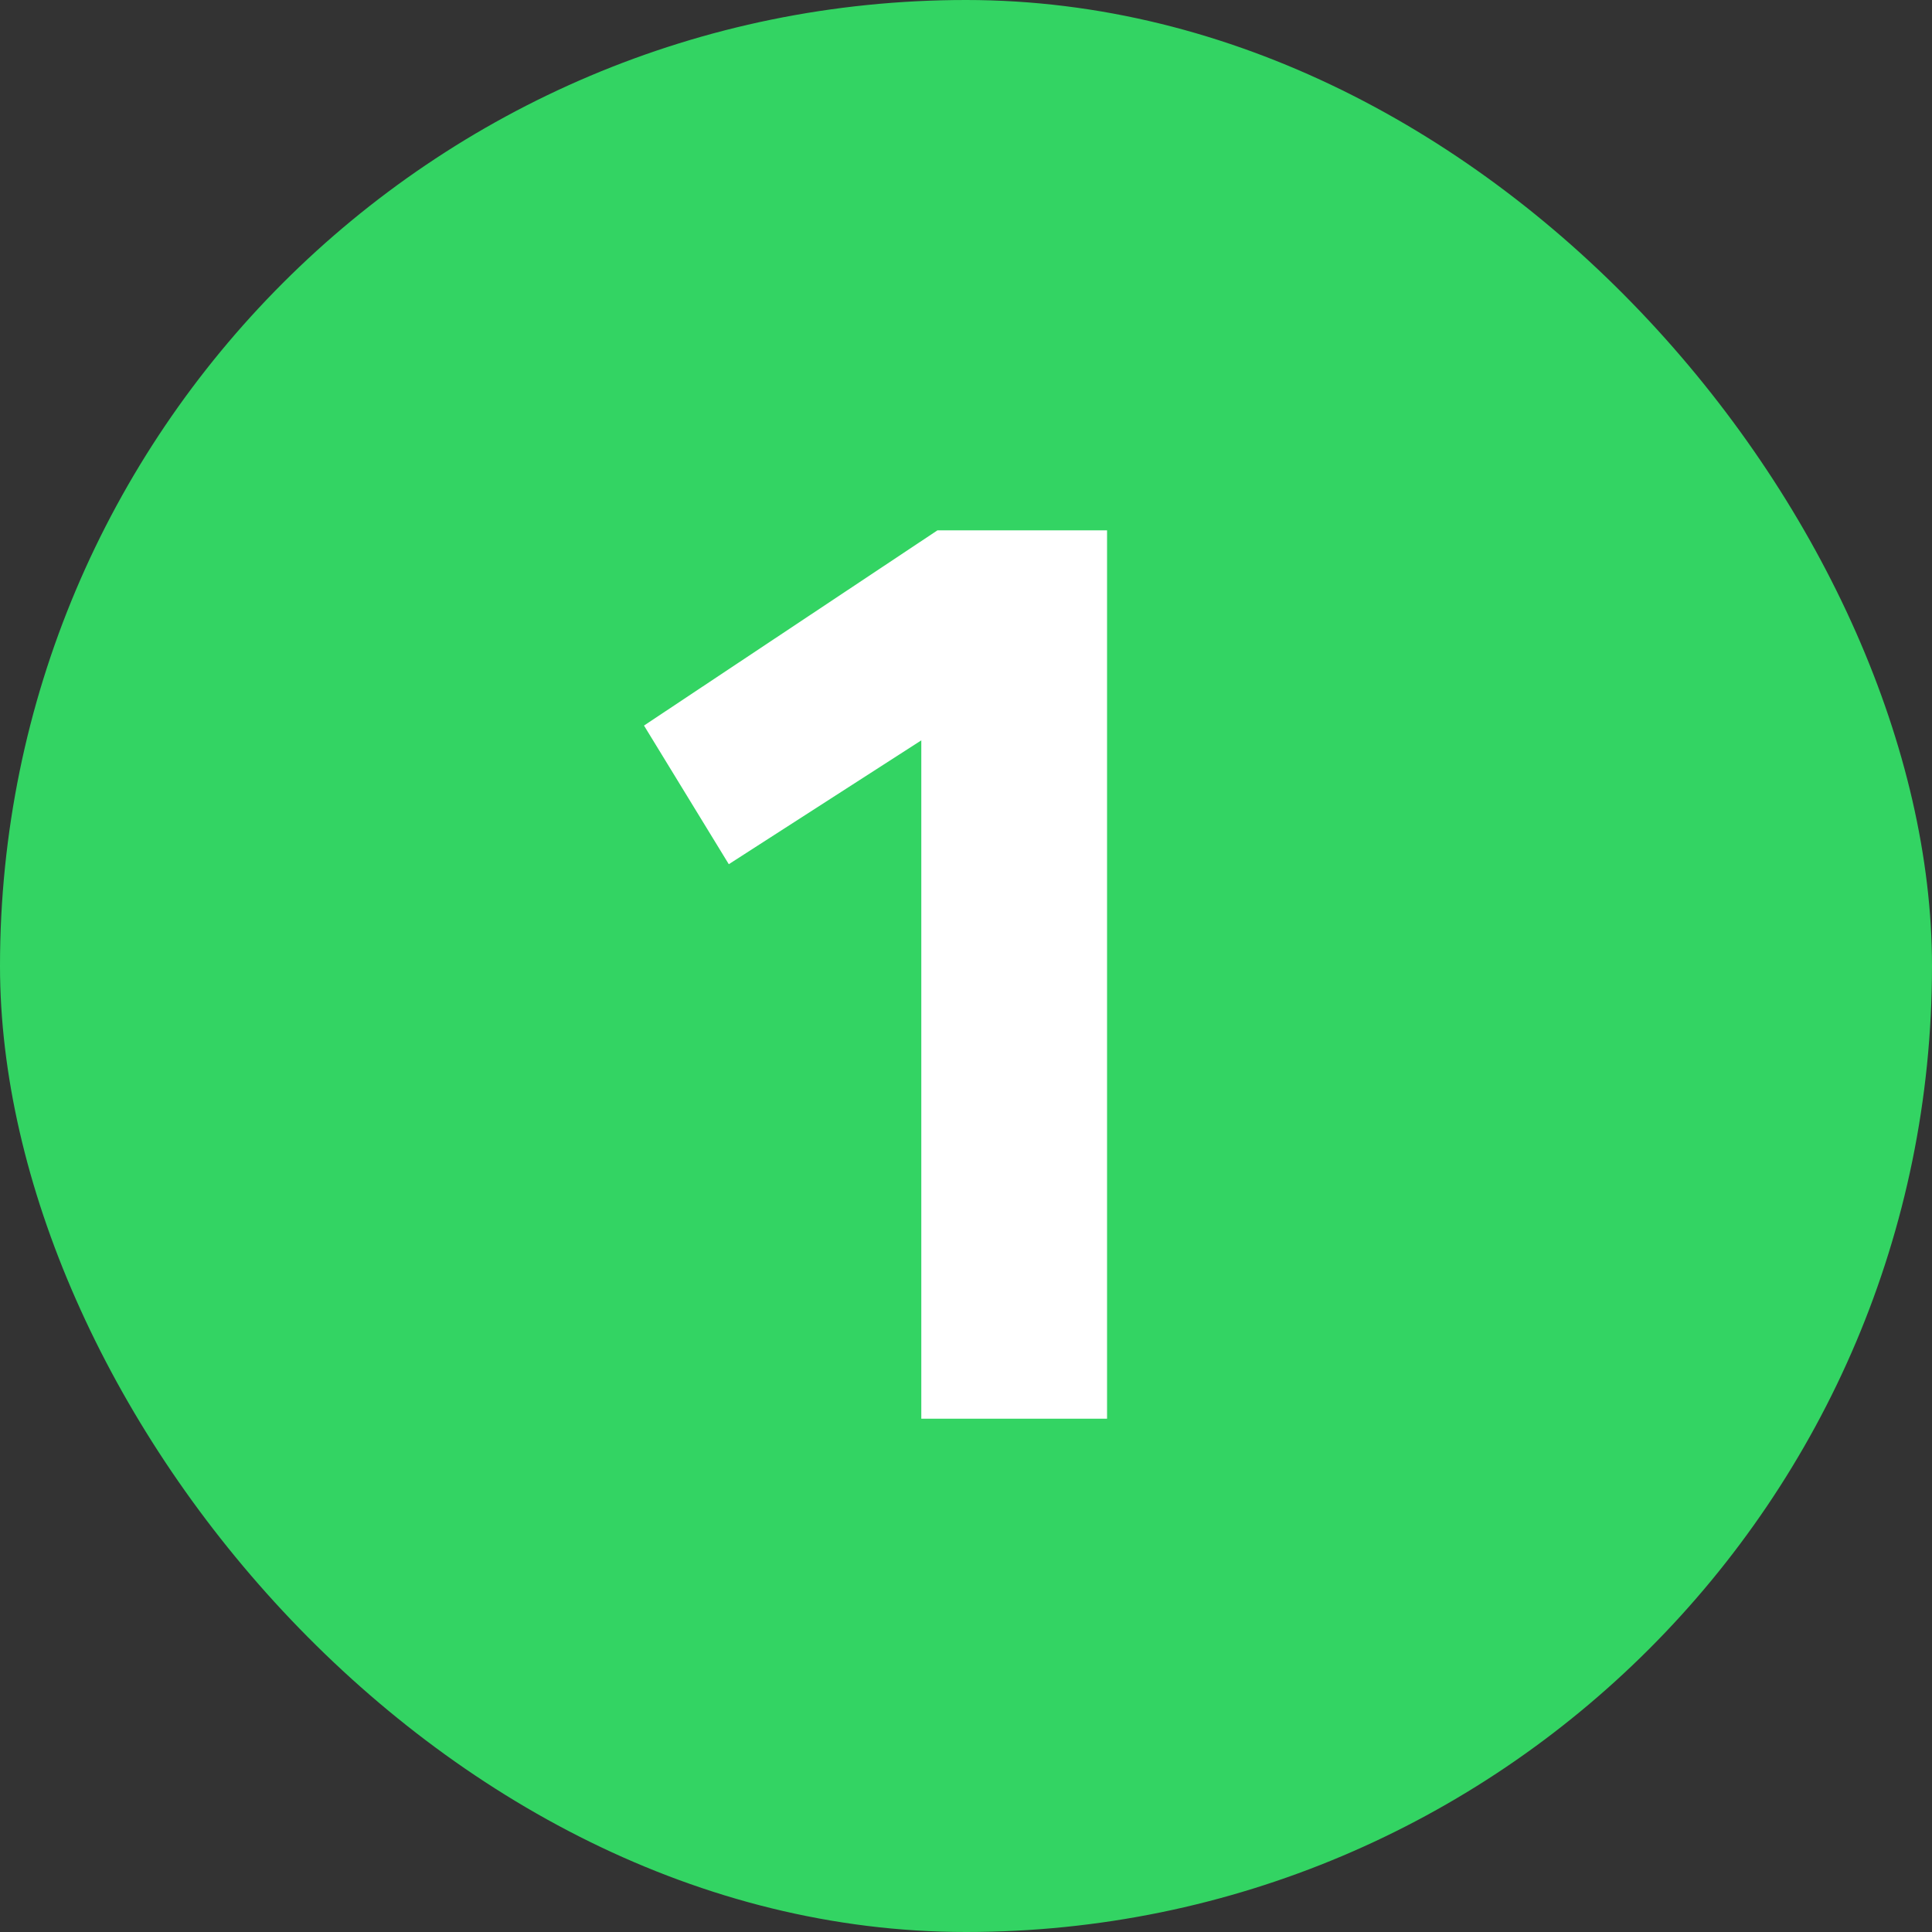 <svg xmlns="http://www.w3.org/2000/svg" width="102" height="102" viewBox="0 0 102 102">
  <rect x="0" y="0" width="102" height="102" fill="#333333" stroke="none"/>
  <g id="Gruppe_158088" data-name="Gruppe 158088" transform="translate(-2371 -638)">
    <rect id="Rechteck_151420" data-name="Rechteck 151420" width="102" height="102" rx="51" transform="translate(2371 638)" fill="#33d463"/>
    <path id="Pfad_58549" data-name="Pfad 58549" d="M15.492,0,0,10.306l4.477,7.32L14.64,11.087V46.9h9.807V0Z" transform="translate(2405 666)" fill="#fff"/>
  </g>
</svg>
